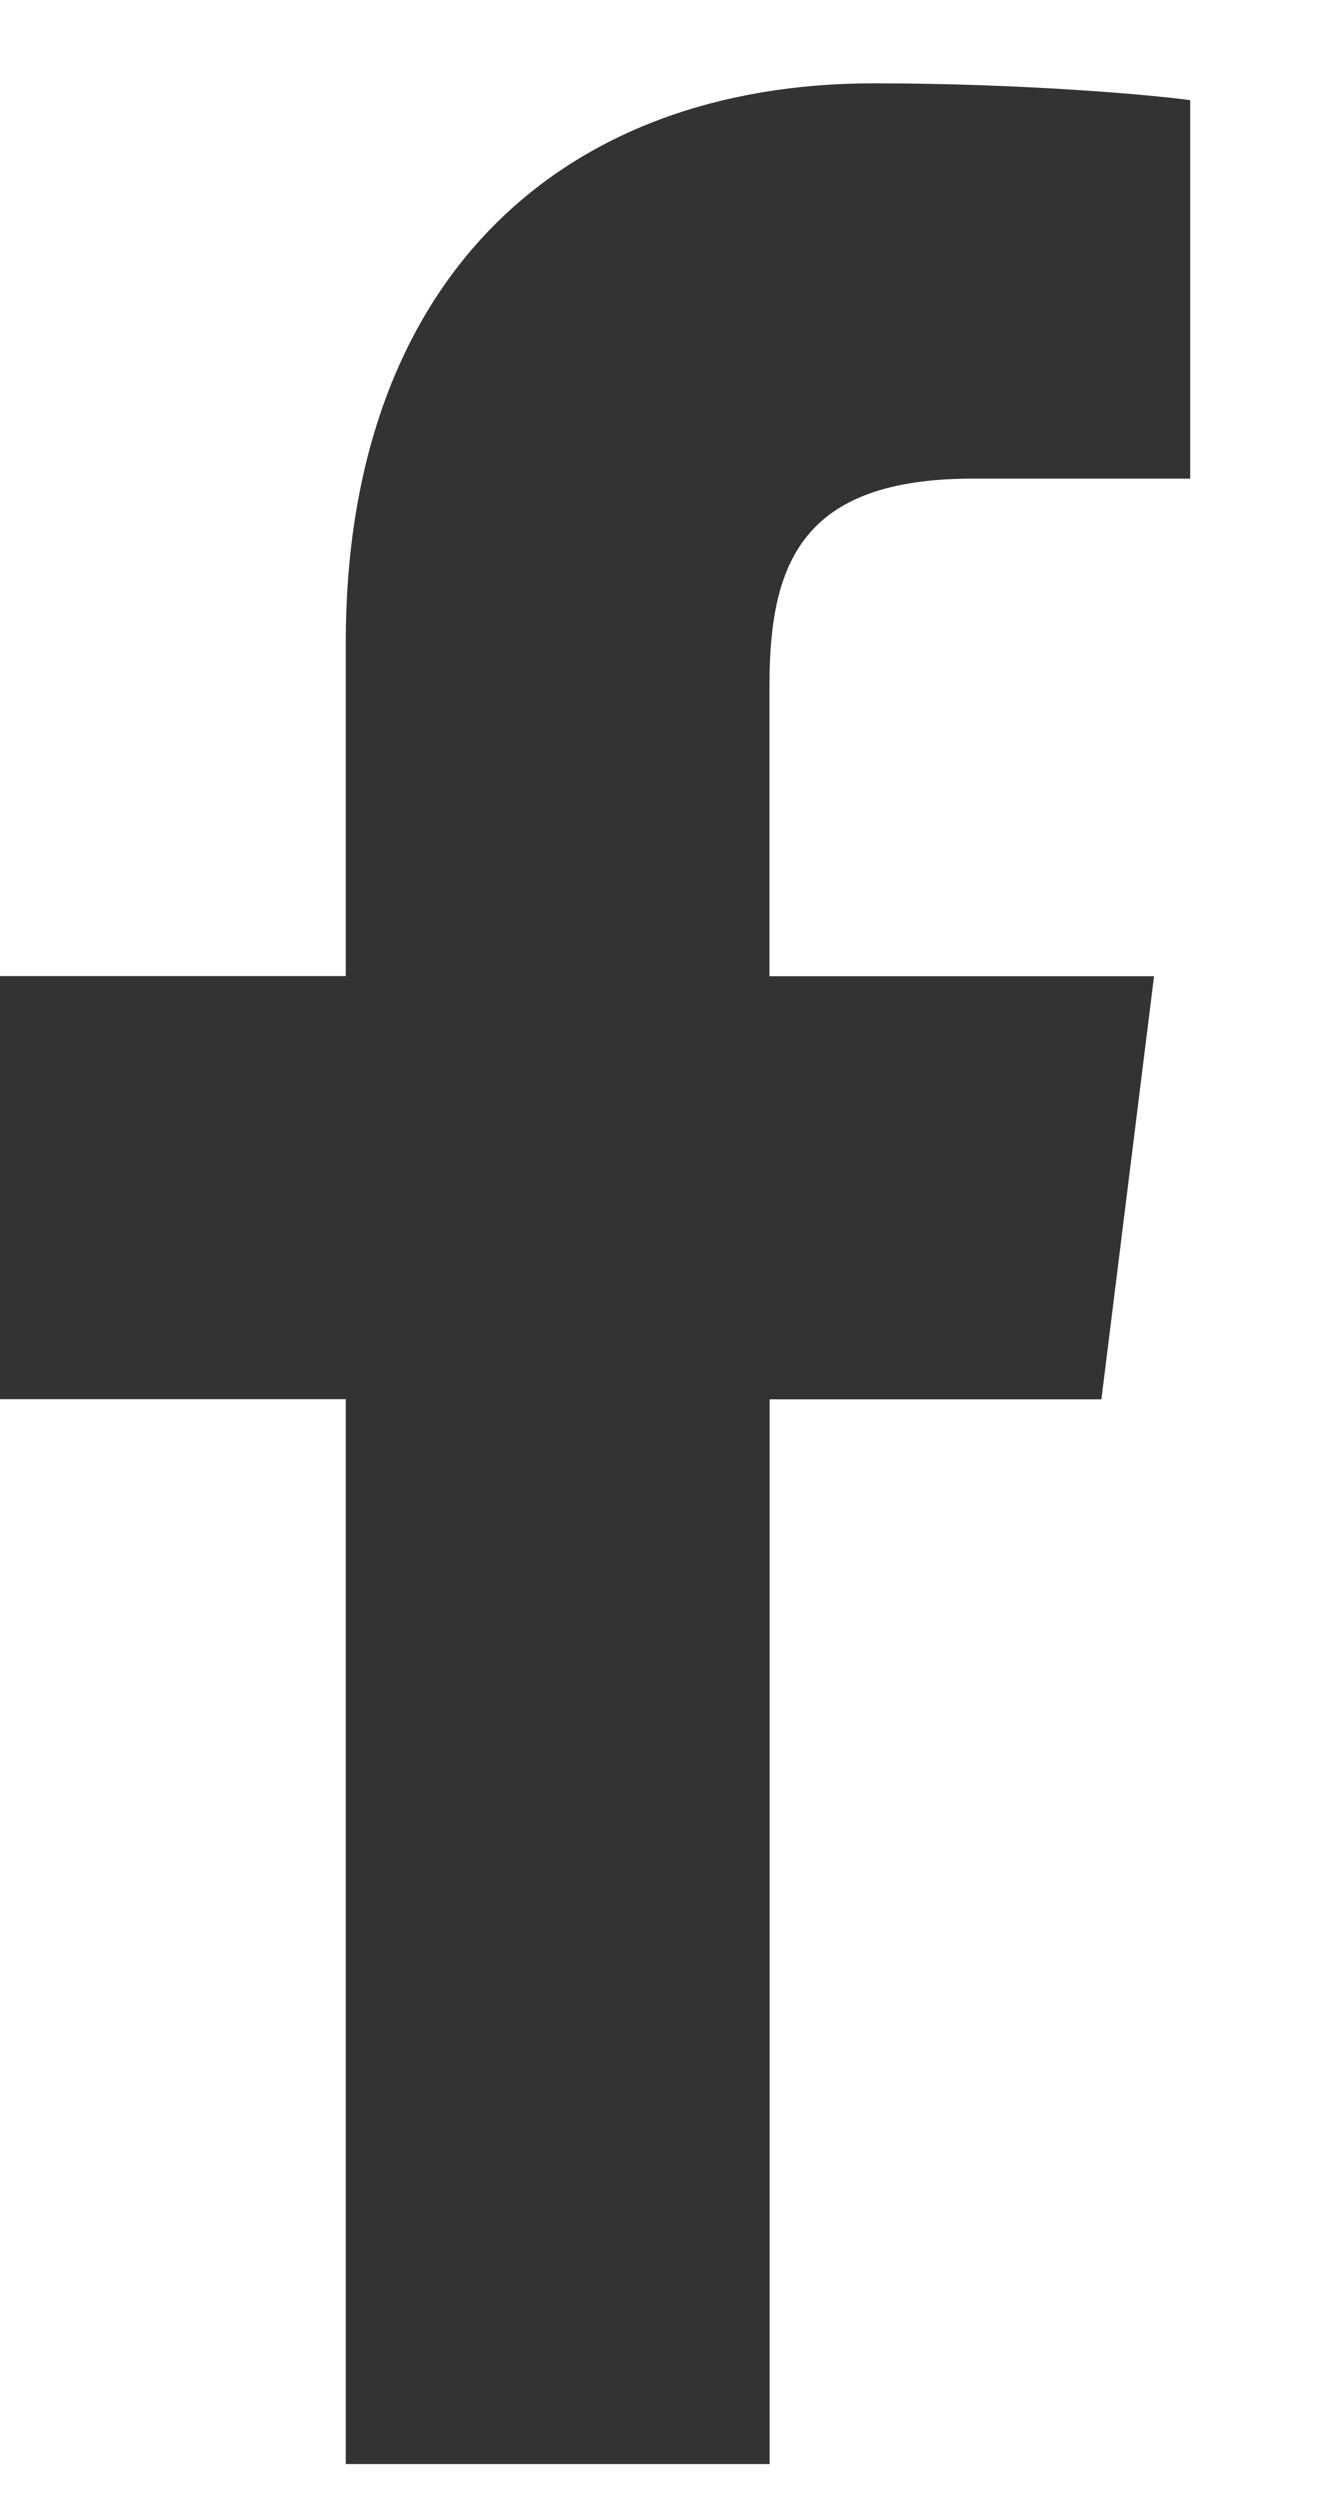 <svg width="8" height="15" viewBox="0 0 8 15" fill="none" xmlns="http://www.w3.org/2000/svg">
<path d="M5.839 2.872H7.143V0.601C6.918 0.57 6.145 0.5 5.243 0.5C3.363 0.5 2.075 1.683 2.075 3.857V5.857H0V8.396H2.075V14.786H4.619V8.397H6.61L6.926 5.858H4.618V4.108C4.619 3.374 4.817 2.872 5.839 2.872Z" fill="#333333"/>
</svg>
